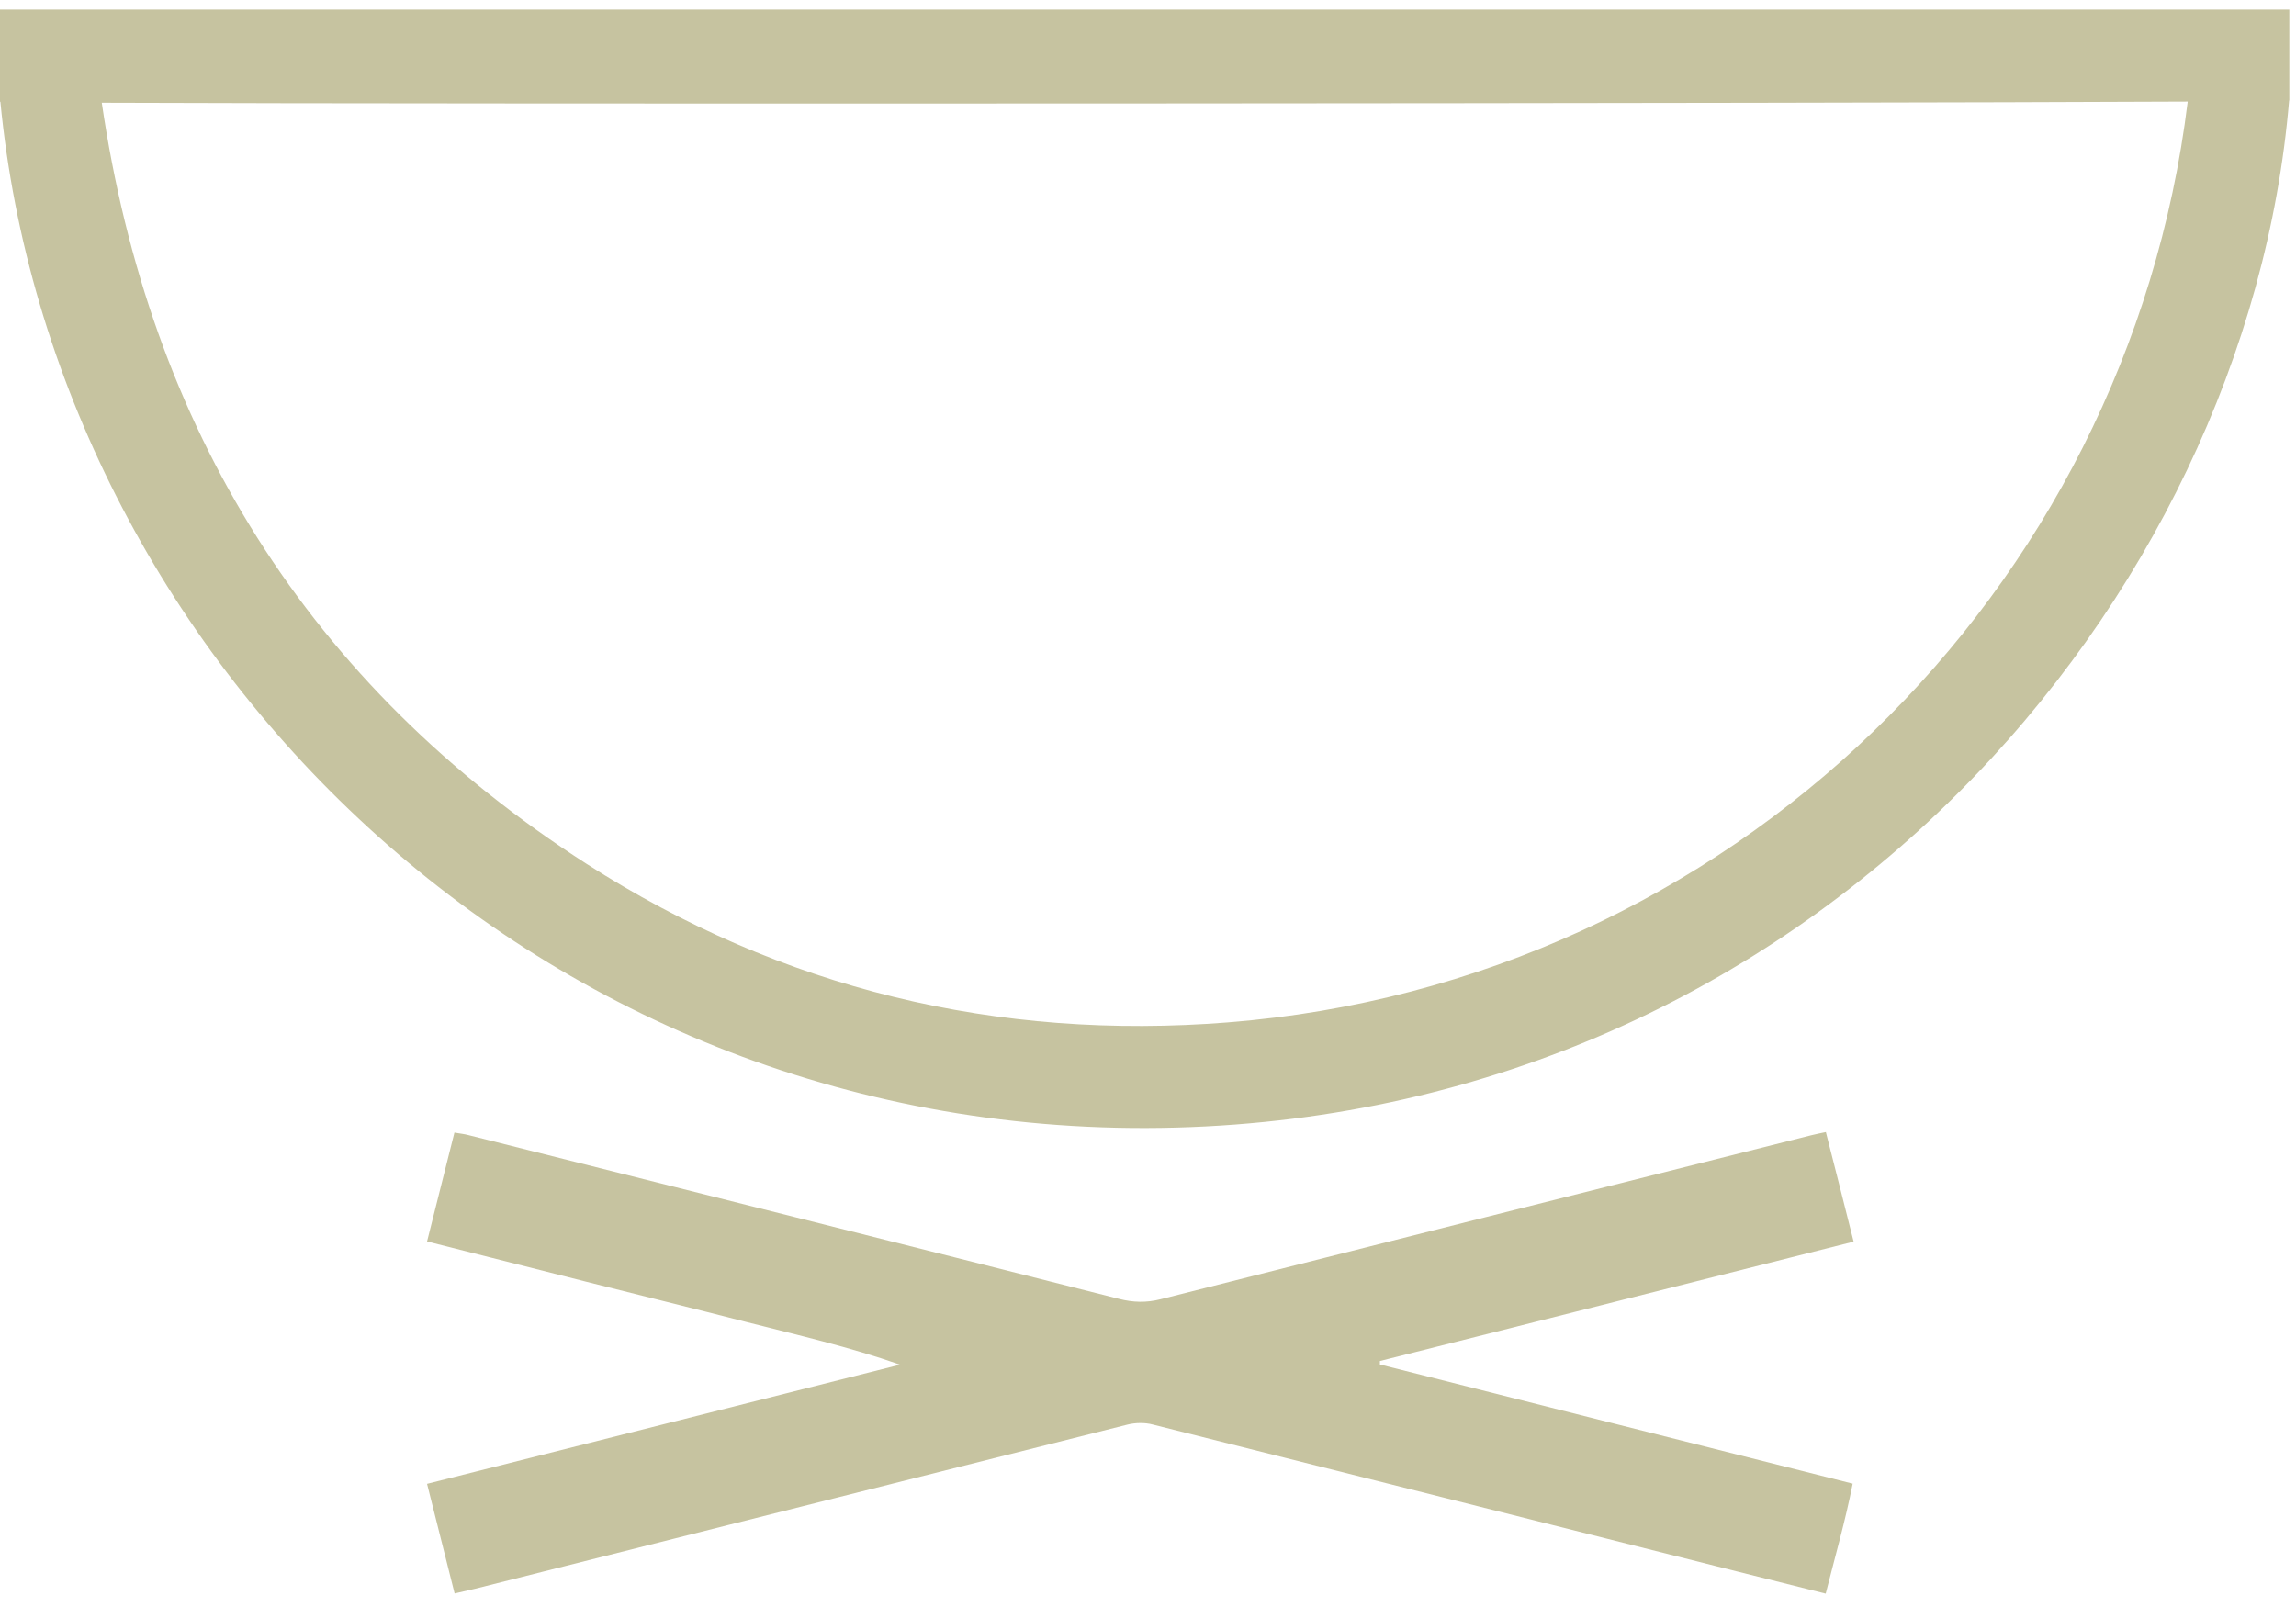 <?xml version="1.0" encoding="UTF-8"?> <svg xmlns="http://www.w3.org/2000/svg" width="120" height="84" viewBox="0 0 120 84" fill="none"><g clip-path="url(#clip0_481_833)"><path d="M95.44 59.172C95.12 59.242 94.89 59.282 94.66 59.342C83.33 62.192 71.99 65.042 60.66 67.912C59.91 68.102 59.22 68.082 58.48 67.892C47.15 65.022 35.81 62.182 24.48 59.332C24.26 59.272 24.03 59.252 23.75 59.202C23.27 61.102 22.81 62.942 22.32 64.892C25.19 65.622 27.92 66.312 30.66 67.002C33.43 67.702 36.2 68.382 38.97 69.092C41.67 69.782 44.39 70.402 47.04 71.332C38.83 73.402 30.63 75.472 22.32 77.562C22.81 79.522 23.28 81.382 23.76 83.292C24.17 83.202 24.51 83.122 24.85 83.042C36.21 80.182 47.58 77.312 58.94 74.462C59.35 74.362 59.84 74.352 60.25 74.462C70.43 77.012 80.61 79.582 90.79 82.142C92.31 82.522 93.84 82.902 95.42 83.302C95.91 81.362 96.45 79.492 96.83 77.552C88.52 75.462 80.32 73.392 72.12 71.322C72.12 71.262 72.12 71.202 72.12 71.142C80.35 69.072 88.58 66.992 96.88 64.902C96.39 62.952 95.92 61.092 95.43 59.182L95.44 59.172Z" fill="#C6C3A0"></path><path d="M0 0.5V5.32C0 5.32 0.01 5.32 0.02 5.32C2.78 34.03 28 59.85 61.46 58.94C94.75 58.04 117.45 31.44 119.64 5.25C119.64 5.25 119.64 5.25 119.65 5.25V0.5H0ZM64.2 53.44C52.13 54.4 40.85 51.7 30.65 45.15C16.1 35.79 7.81 22.38 5.32 5.37C25.18 5.45 94.55 5.41 114.34 5.31C111.19 30.99 90.42 51.36 64.19 53.44H64.2Z" fill="#C6C3A0"></path></g><defs><clipPath id="clip0_481_833"><rect width="119.65" height="82.79" fill="white" transform="translate(0 0.5)"></rect></clipPath></defs></svg> 